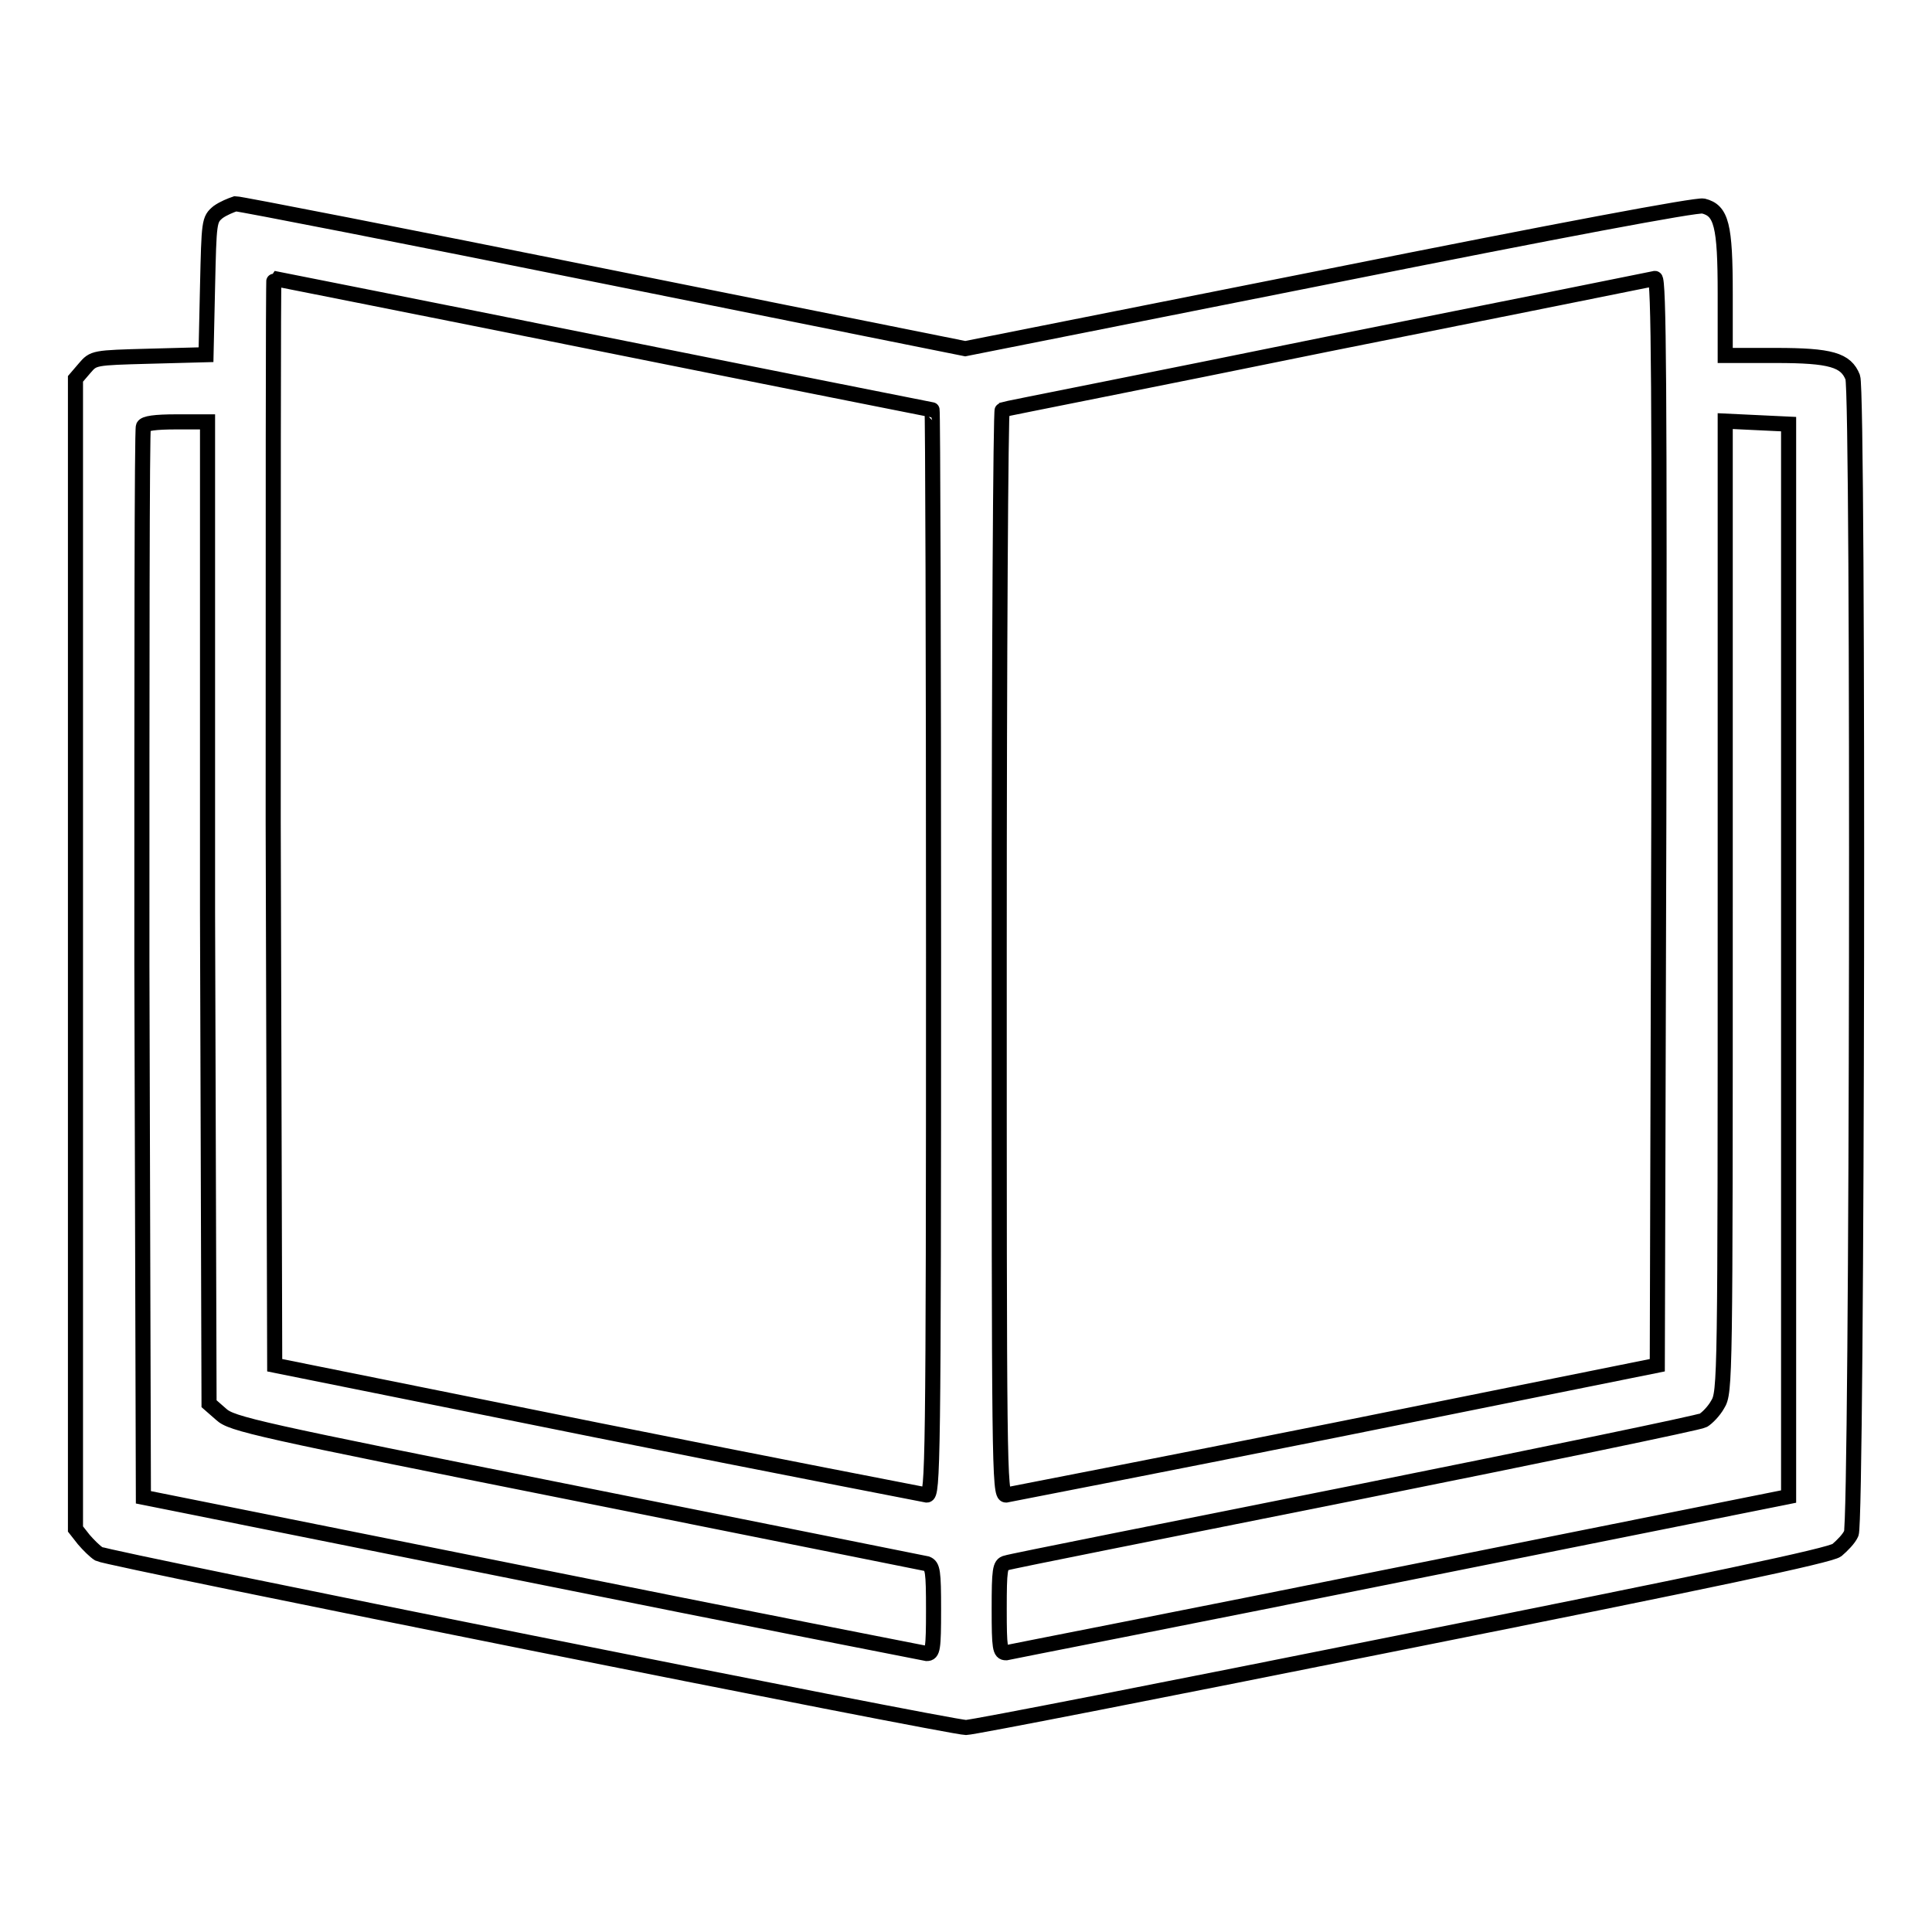 <?xml version="1.0" encoding="utf-8"?>
<!-- Svg Vector Icons : http://www.onlinewebfonts.com/icon -->
<!DOCTYPE svg PUBLIC "-//W3C//DTD SVG 1.1//EN" "http://www.w3.org/Graphics/SVG/1.1/DTD/svg11.dtd">
<svg version="1.1" xmlns="http://www.w3.org/2000/svg" xmlns:xlink="http://www.w3.org/1999/xlink" x="0px" y="0px" viewBox="0 0 256 256" enable-background="new 0 0 256 256" xml:space="preserve">
<g><g><g><path stroke-width="2" fill-opacity="0" stroke="#000000"  d="M28.9,28.1c-1.2,1-1.2,1.2-1.4,9.9l-0.2,9l-7.5,0.2c-7.4,0.2-7.4,0.2-8.6,1.6L10,50.2v76.2v76.2l1.1,1.4c0.6,0.7,1.5,1.6,2,1.9c1.3,0.7,112.8,23,114.9,23c0.9,0,26.9-5.1,57.8-11.3c40.6-8.1,56.7-11.5,57.6-12.2c0.7-0.6,1.6-1.5,1.9-2.2c0.8-1.5,1-151.1,0.2-153.2c-0.9-2.3-2.9-2.9-10.2-2.9h-6.7v-8.2c0-9.1-0.5-11-2.9-11.6c-0.9-0.2-19,3.2-49.5,9.3l-48.3,9.6l-47.8-9.6c-26.3-5.3-48.3-9.6-48.9-9.6C30.6,27.2,29.6,27.6,28.9,28.1z M79.9,45.6c23.9,4.8,43.6,8.7,43.6,8.7c0.1,0,0.2,32.3,0.2,71.9c0,68.2-0.1,71.9-0.9,71.9c-0.5-0.1-20.2-3.9-43.7-8.6l-42.7-8.6l-0.2-72c0-39.6,0-72,0.1-72C36.3,36.9,56,40.8,79.9,45.6z M219.8,108.9l-0.2,72l-42.7,8.6c-23.5,4.7-43.1,8.5-43.6,8.6c-0.9,0-0.9-3.7-0.9-71.9c0-39.6,0.2-71.9,0.4-71.9c0.2-0.1,19.6-3.9,43.1-8.7c23.5-4.7,43-8.6,43.4-8.7C219.8,36.9,219.9,51.4,219.8,108.9z M27.5,120.9l0.2,65.1l1.6,1.4c1.4,1.3,4.5,2,47.1,10.5c25,5,45.9,9.2,46.4,9.3c0.8,0.3,0.9,1,0.9,6.1c0,5.2-0.1,5.8-0.9,5.8c-0.5-0.1-24.1-4.7-52.4-10.4L19,198.4l-0.2-70.6c0-38.9,0-70.9,0.2-71.3c0.2-0.4,1.5-0.6,4.4-0.6h4.1L27.5,120.9z M237,127.2v71.1l-51.4,10.3c-28.3,5.7-51.9,10.3-52.3,10.4c-0.8,0-0.9-0.6-0.9-5.8c0-5.2,0.1-5.9,0.9-6.1c0.5-0.2,21.2-4.3,46.2-9.3c24.9-5,45.7-9.3,46.2-9.6c0.5-0.3,1.4-1.2,1.9-2.1c1-1.6,1-3.2,1-66V55.8l4.2,0.2l4.2,0.2V127.2z"/></g></g></g>
</svg>